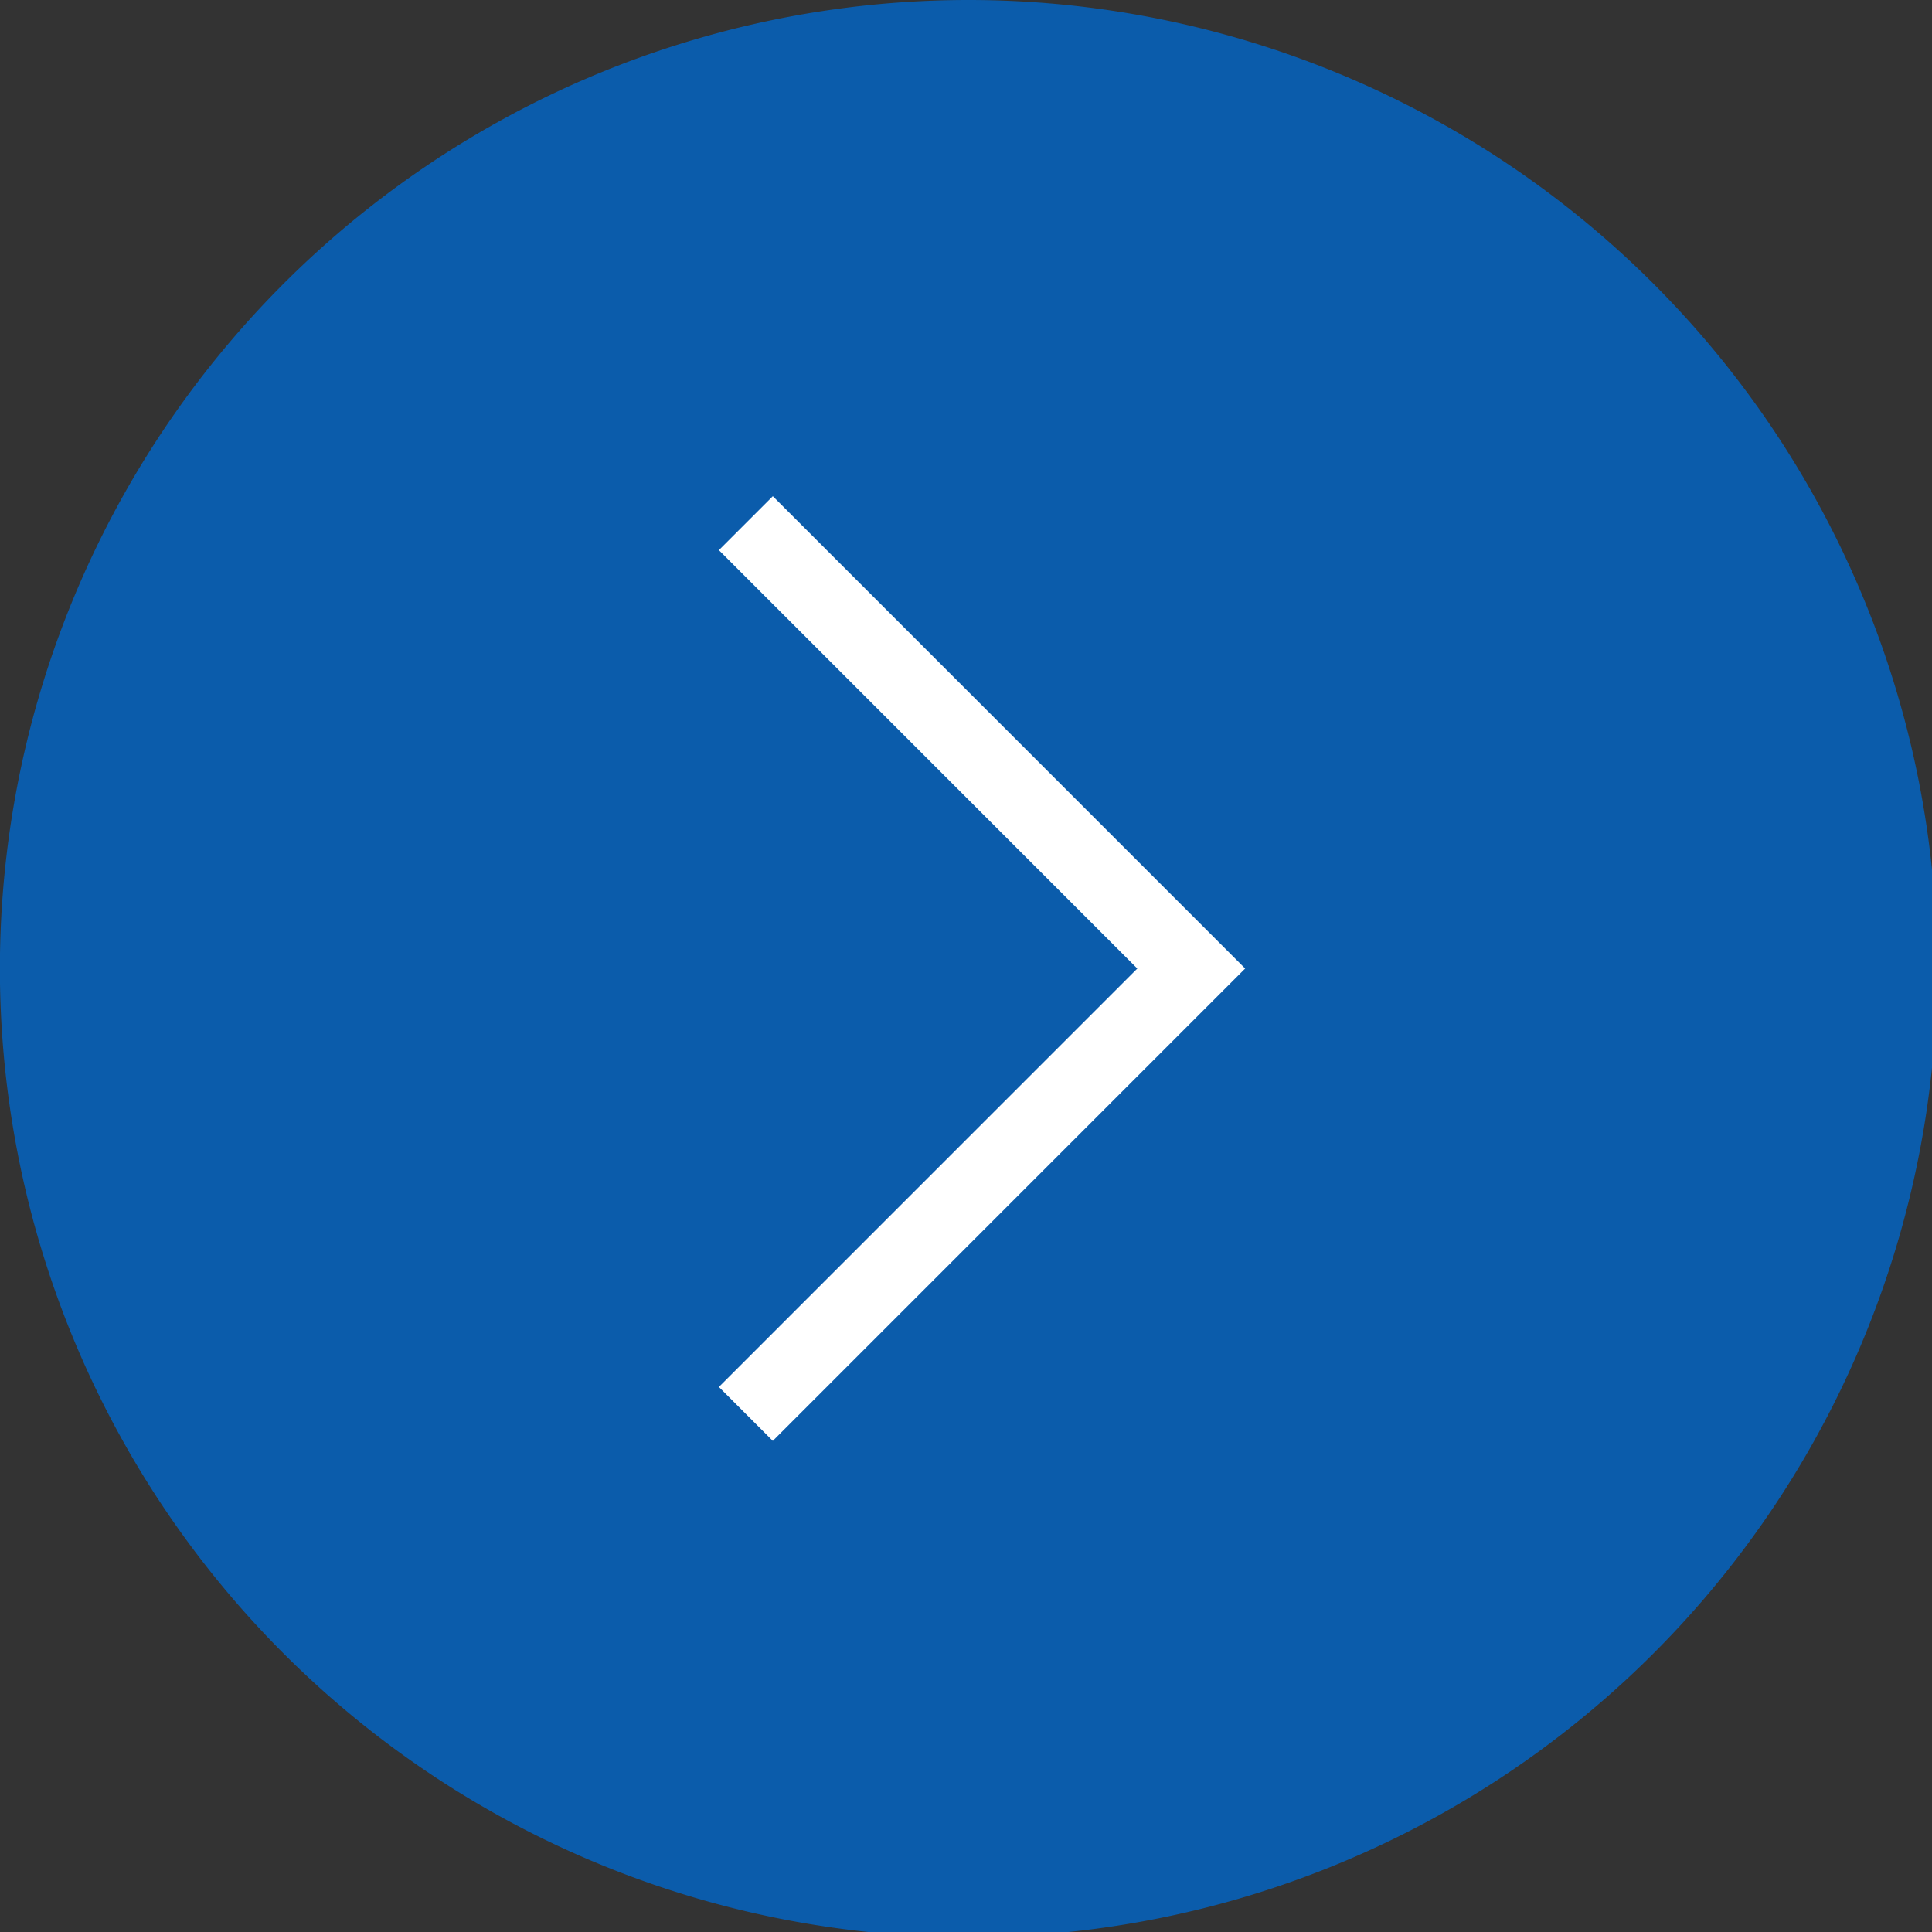 <svg id="グループ_533" data-name="グループ 533" xmlns="http://www.w3.org/2000/svg" xmlns:xlink="http://www.w3.org/1999/xlink" width="38" height="38" viewBox="0 0 38 38">
  <rect x="0" y="0" width="38" height="38" fill="#333333" stroke="none"/>
  <defs>
    <clipPath id="clip-path">
      <rect id="長方形_125" data-name="長方形 125" width="38" height="38" fill="none"/>
    </clipPath>
  </defs>
  <g id="グループ_57" data-name="グループ 57" clip-path="url(#clip-path)">
    <path id="パス_50" data-name="パス 50" d="M38.1,19.051A19.051,19.051,0,1,1,19.051,0,19.05,19.05,0,0,1,38.1,19.051" fill="#0b5cab"/>
    <path id="パス_51" data-name="パス 51" d="M7.7,22.92l8.76-8.76L7.7,5.4" transform="translate(6.97 4.89)" fill="none" stroke="#fff" stroke-miterlimit="10" stroke-width="1.5"/>
  </g>
</svg>
